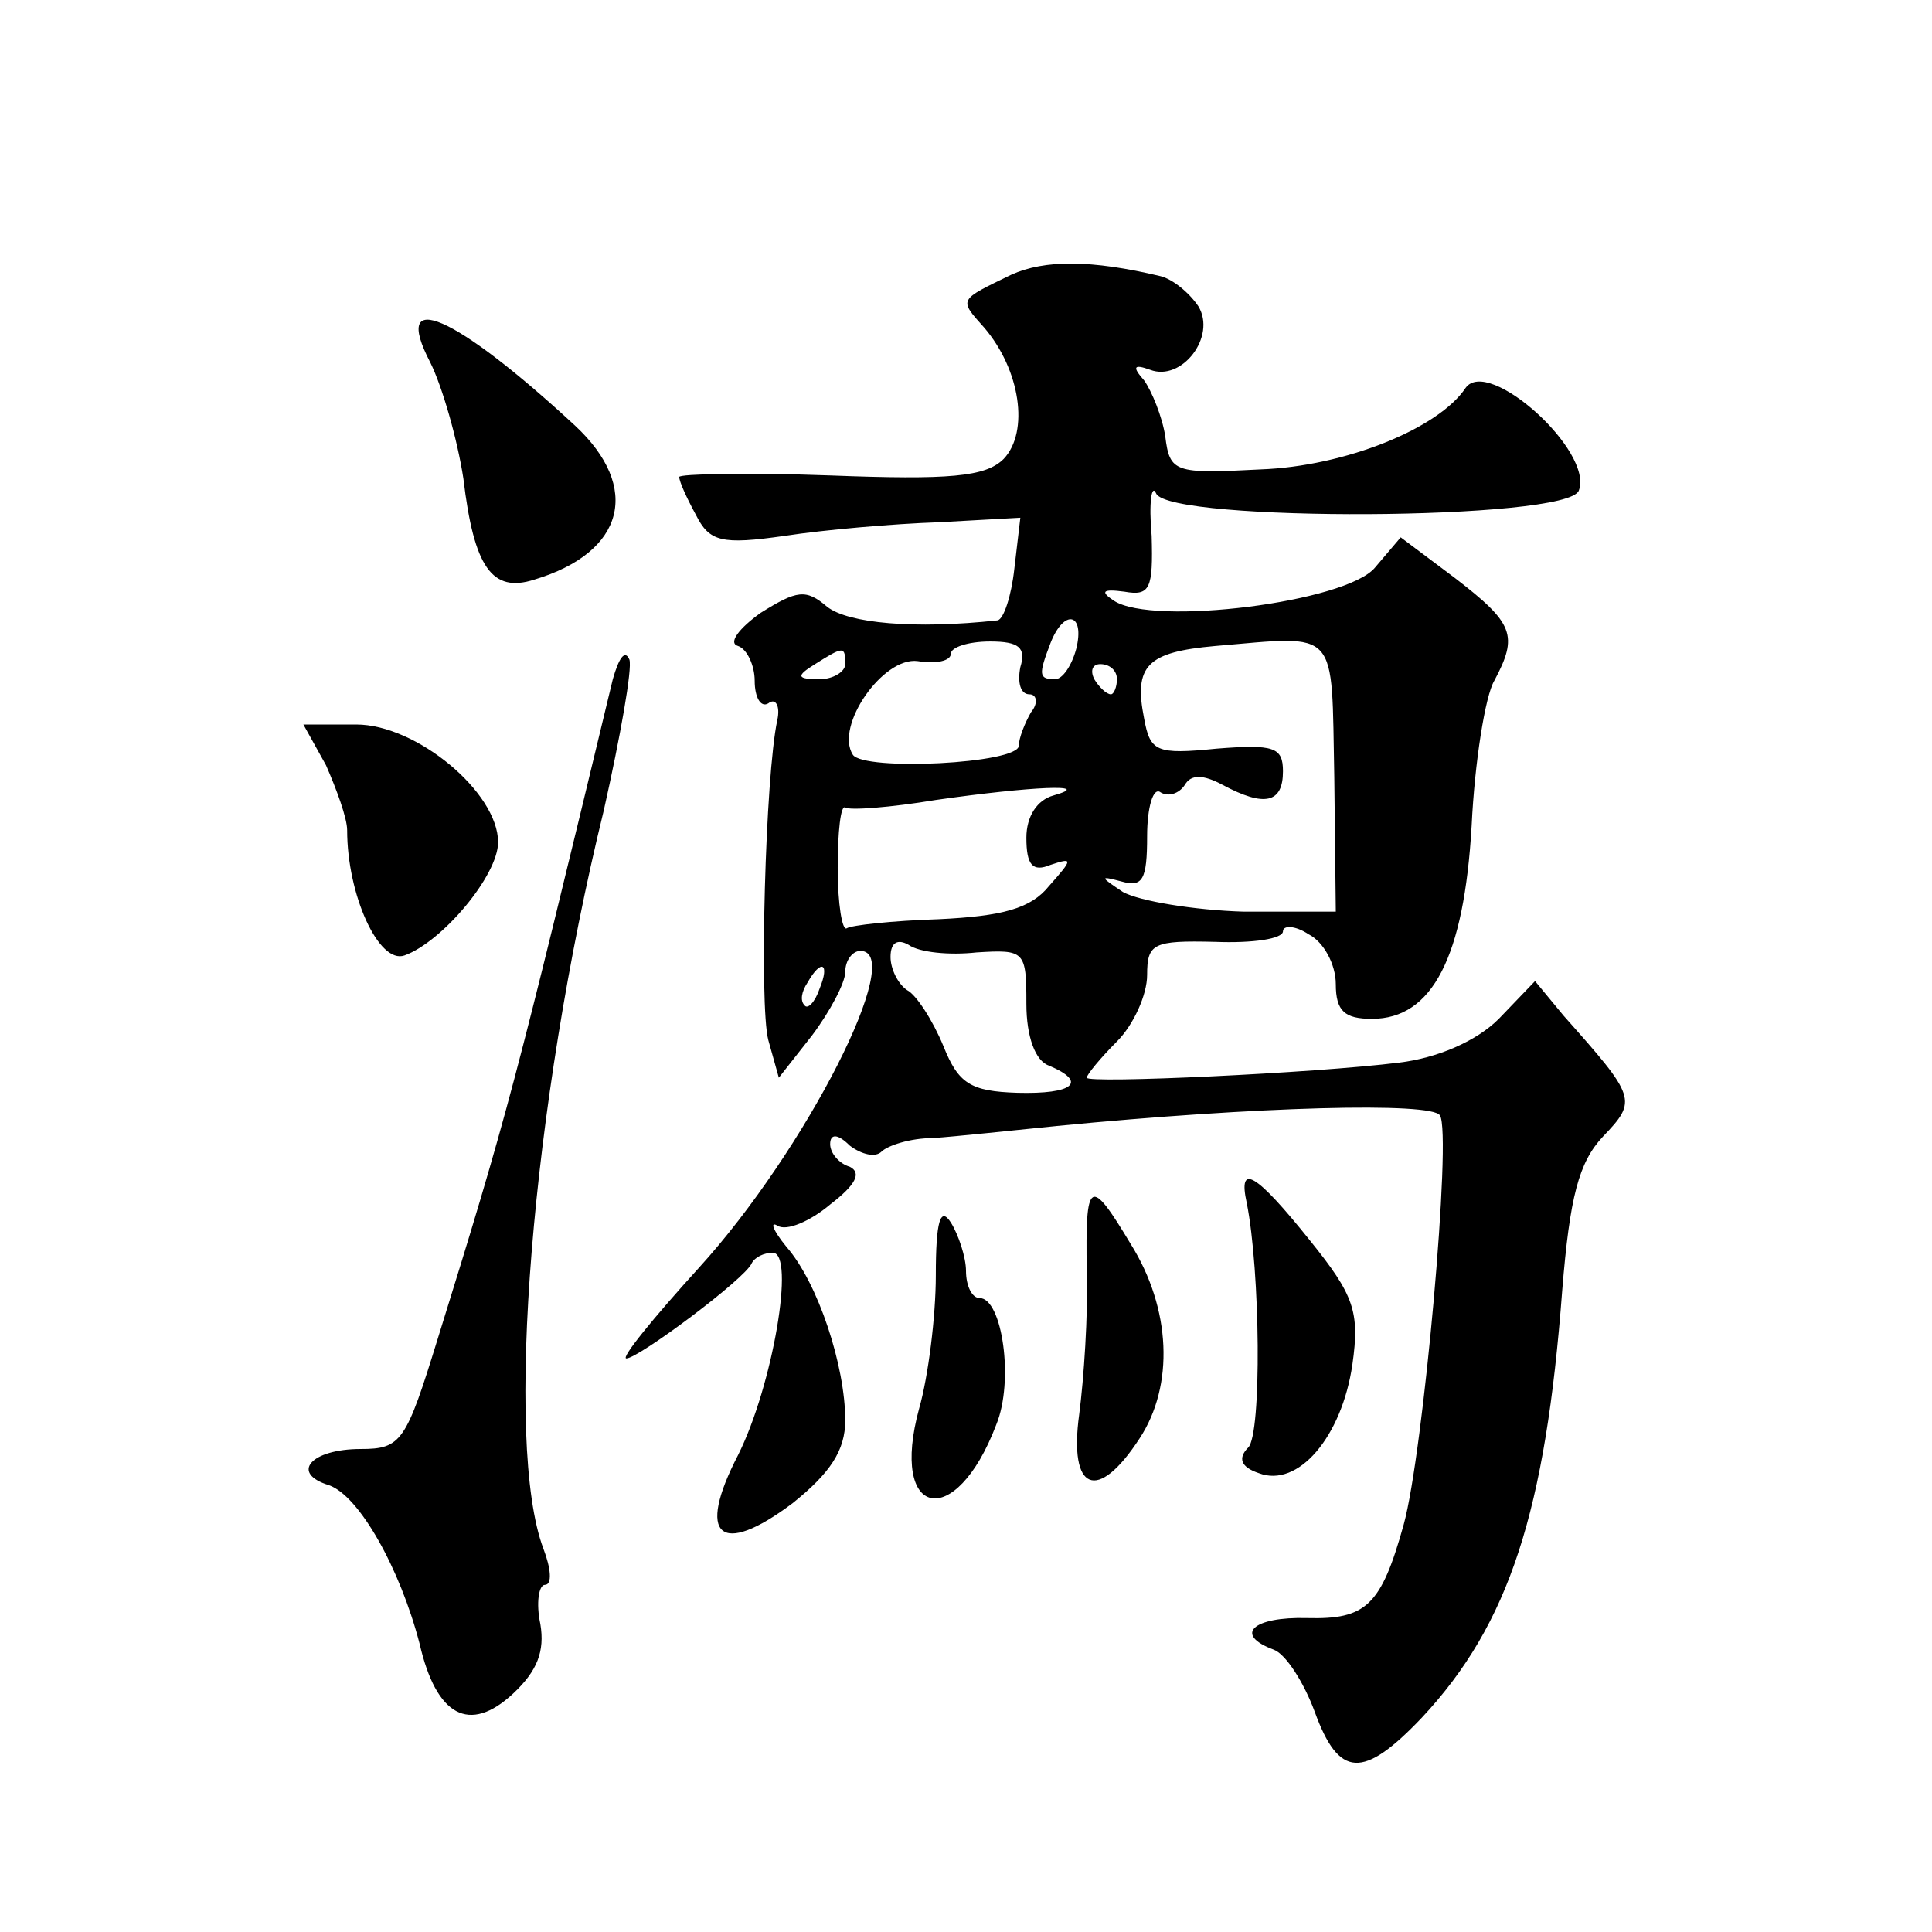 <?xml version="1.0" standalone="no"?>
<!DOCTYPE svg PUBLIC "-//W3C//DTD SVG 20010904//EN"
 "http://www.w3.org/TR/2001/REC-SVG-20010904/DTD/svg10.dtd">
<svg version="1.0" xmlns="http://www.w3.org/2000/svg"
 width="128pt" height="128pt" viewBox="0 0 128 128"
 preserveAspectRatio="xMidYMid meet">
<g transform="translate(0,128) scale(0.1,-0.1)"
fill="#0" stroke="none">
<path d="M670 1098 c-35 -17 -35 -16 -18 -35 24 -28 30 -69 13 -87 -12 -12 -36
-14 -115 -11 -55 2 -100 1 -100 -1 0 -3 5 -14 11 -25 9 -18 17 -20 59 -14 26 4
72 8 102 9 l54 3 -4 -34 c-2 -18 -7 -33 -11 -34 -55 -6 -99 -2 -113 9 -14 12 -20
11 -44 -4 -14 -10 -22 -20 -15 -22 6 -2 11 -13 11 -23 0 -11 4 -18 9 -15 5 4 8
-2 6 -11 -8 -37 -12 -189 -6 -212 l7 -25 22 28 c12 16 22 35 22 42 0 8 5 14 10
14 31 0 -36 -132 -107 -210 -30 -33 -52 -60 -48 -60 8 0 79 53 83 63 2 4 8 7 14
7 15 0 0 -88 -23 -134 -28 -54 -12 -68 36 -32 25 20 35 35 35 55 0 36 -18 91 -39
115 -9 11 -11 17 -6 14 6 -4 22 3 35 14 17 13 21 21 13 25 -7 2 -13 9 -13 15 0
7 5 7 13 -1 8 -6 17 -8 21 -4 4 4 19 9 34 9 15 1 52 5 82 8 133 13 249 16 254 7
8 -12 -11 -224 -24 -271 -15 -54 -25 -63 -64 -62 -36 1 -49 -11 -22 -21 8 -3 20
-22 27 -41 16 -44 32 -45 71 -4 58 62 82 137 93 283 5 62 11 85 27 102 23 24 22
26 -26 80 l-19 23 -24 -25 c-15 -15 -41 -26 -66 -29 -56 -7 -207 -14 -207 -10 0
2 9 13 20 24 11 11 20 31 20 44 0 21 4 23 45 22 25 -1 45 2 45 7 0 4 8 4 17 -2
10 -5 18 -20 18 -33 0 -18 6 -23 24 -23 40 0 61 41 66 128 2 42 9 86 15 96 16 30
13 38 -26 68 l-36 27 -17 -20 c-19 -23 -147 -39 -173 -22 -9 6 -8 8 7 6 17 -3 19
2 18 37 -2 22 0 35 3 28 9 -19 273 -18 280 2 10 26 -60 89 -75 68 -18 -27 -80 -52
-136 -54 -57 -3 -60 -2 -63 22 -2 13 -9 30 -14 37 -8 9 -7 11 4 7 21 -8 44 22 32
42 -6 9 -17 18 -25 20 -46 11 -77 11 -99 1z m43 -248 c-3 -11 -9 -20 -14 -20 -11
0 -11 3 -3 24 9 23 23 20 17 -4z m-37 -12 c-2 -10 0 -18 6 -18 5 0 6 -6 1 -12 -4
-7 -8 -17 -8 -22 0 -12 -103 -17 -110 -6 -12 19 20 65 43 62 12 -2 22 0 22 5 0
4 11 8 26 8 19 0 24 -4 20 -17z m208 -73 l1 -89 -61 0 c-33 1 -69 7 -80 13 -15
10 -16 11 -1 7 14 -4 17 1 17 30 0 19 4 33 9 29 5 -3 12 -1 16 5 4 7 12 7 25 0
28 -15 40 -12 40 9 0 16 -6 18 -44 15 -40 -4 -44 -2 -48 20 -7 35 2 44 47 48 83
7 77 13 79 -87z m-324 75 c0 -5 -8 -10 -17 -10 -15 0 -16 2 -3 10 19 12 20 12 20
0z m180 -10 c0 -5 -2 -10 -4 -10 -3 0 -8 5 -11 10 -3 6 -1 10 4 10 6 0 11 -4 11
-10z m-42 -77 c-11 -3 -18 -14 -18 -28 0 -18 4 -23 16 -18 15 5 15 4 -1 -14 -12
-15 -31 -20 -73 -22 -31 -1 -58 -4 -61 -6 -3 -2 -6 16 -6 40 0 24 2 42 5 40 3 -2
30 0 60 5 63 9 106 11 78 3z m-51 -104 c32 2 33 1 33 -34 0 -22 6 -38 15 -41 26
-11 16 -19 -21 -18 -31 1 -39 6 -49 31 -7 17 -18 34 -24 37 -6 4 -11 14 -11 22
0 10 5 12 12 8 7 -5 27 -7 45 -5z m-104 -24 c-3 -9 -8 -14 -10 -11 -3 3 -2 9 2
15 9 16 15 13 8 -4z M285 1040 c8 -16 18 -51 22 -77 7 -59 19 -76 47 -67 60 18
71 61 27 102 -80 74 -122 92 -96 42z M406 830 c-65 -270 -70 -289 -116 -437 -21
-68 -24 -73 -51 -73 -33 0 -47 -16 -21 -24 20 -7 47 -55 60 -105 11 -48 33 -60
62 -33 16 15 21 28 18 46 -3 14 -1 26 3 26 5 0 4 11 -1 24 -26 69 -8 293 40 489
11 49 19 94 17 100 -3 7 -7 1 -11 -13z M216 773 c7 -16 14 -35 14 -43 0 -43 21
-89 38 -83 25 9 62 53 62 75 0 33 -54 78 -94 78 l-35 0 15 -27z M826 483 c9 -45
10 -153 1 -162 -7 -7 -5 -13 7 -17 26 -10 55 24 62 72 5 35 1 46 -28 82 -36 45
-48 52 -42 25z M720 438 c1 -29 -2 -72 -5 -95 -7 -51 12 -59 40 -16 23 35 21 86
-6 129 -27 45 -30 43 -29 -18z M620 435 c0 -27 -5 -67 -11 -88 -20 -73 24 -82 51
-11 12 29 4 84 -11 84 -5 0 -9 8 -9 18 0 9 -5 24 -10 32 -7 11 -10 1 -10 -35z"/>
</g>
</svg>
